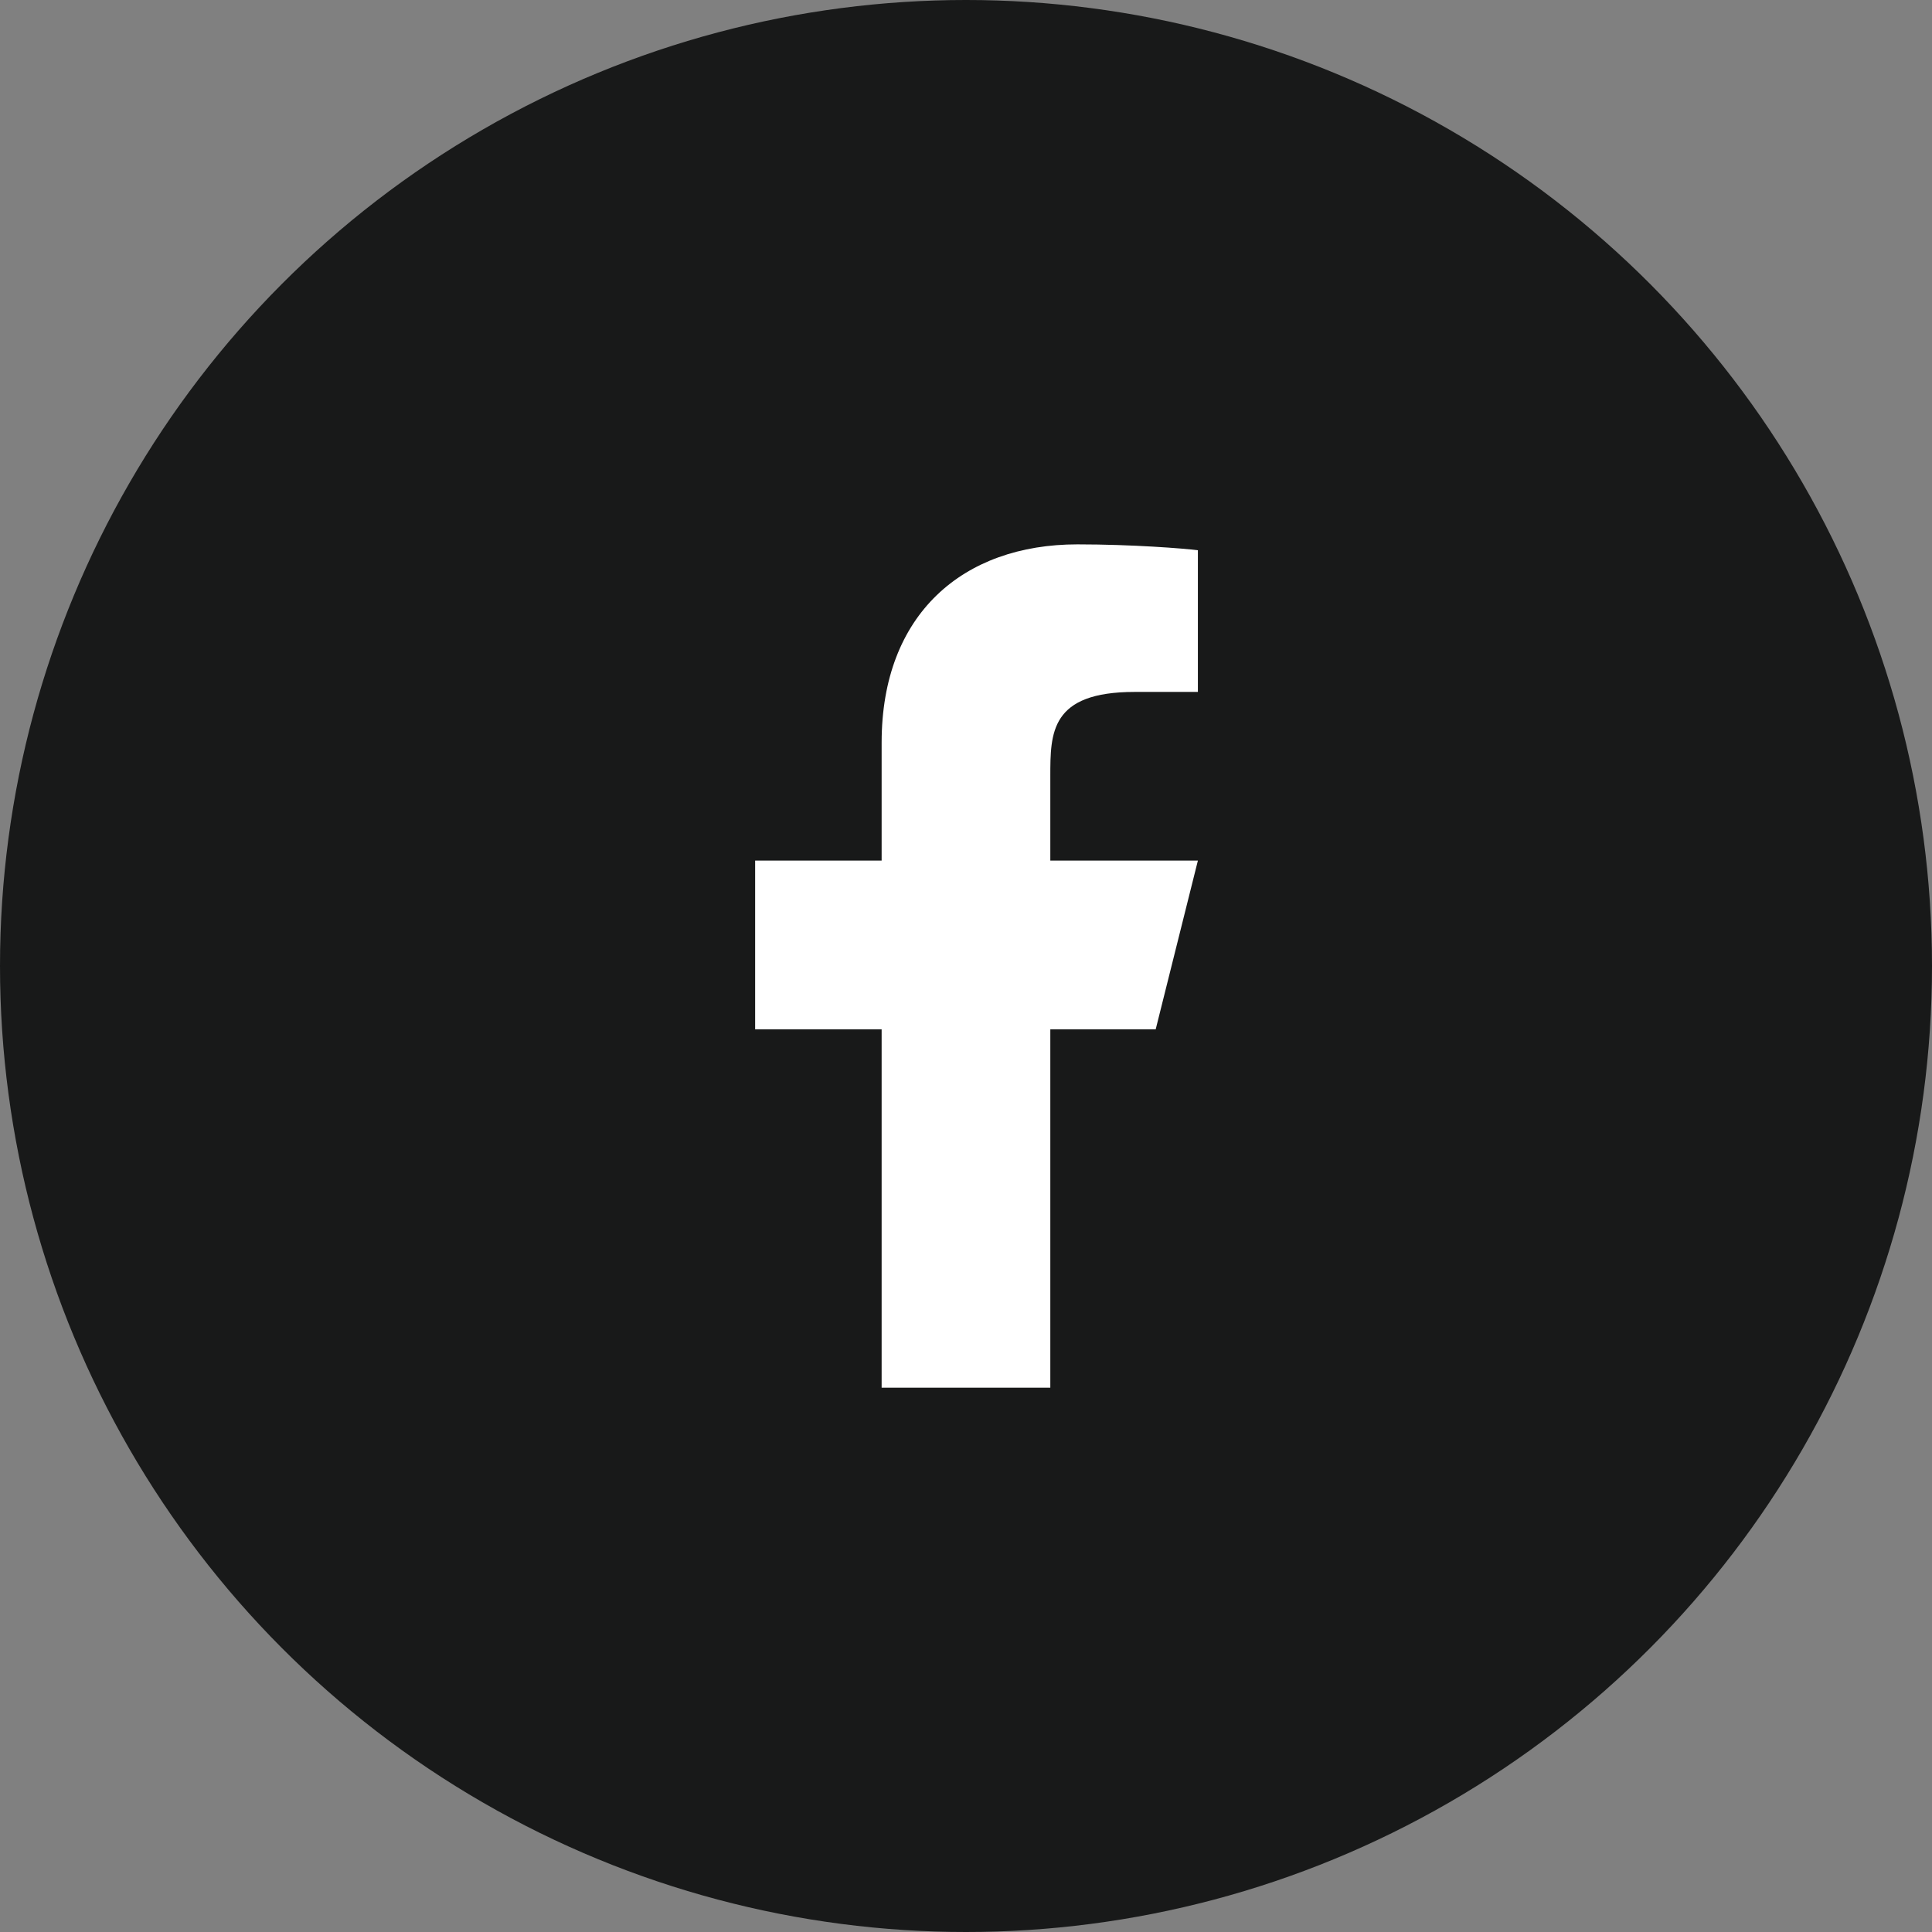 <svg width="42" height="42" viewBox="0 0 42 42" fill="none" xmlns="http://www.w3.org/2000/svg">
<rect x="0" y="0" width="42" height="42" fill="#808080" stroke="none"/>
<circle cx="21" cy="21" r="21" fill="#181919"/>
<path d="M22.833 22.376H25.124L26.041 18.709H22.833V16.876C22.833 15.931 22.833 15.042 24.666 15.042H26.041V11.962C25.742 11.923 24.614 11.834 23.422 11.834C20.933 11.834 19.166 13.353 19.166 16.142V18.709H16.416V22.376H19.166V30.167H22.833V22.376Z" fill="white"/>
</svg>

